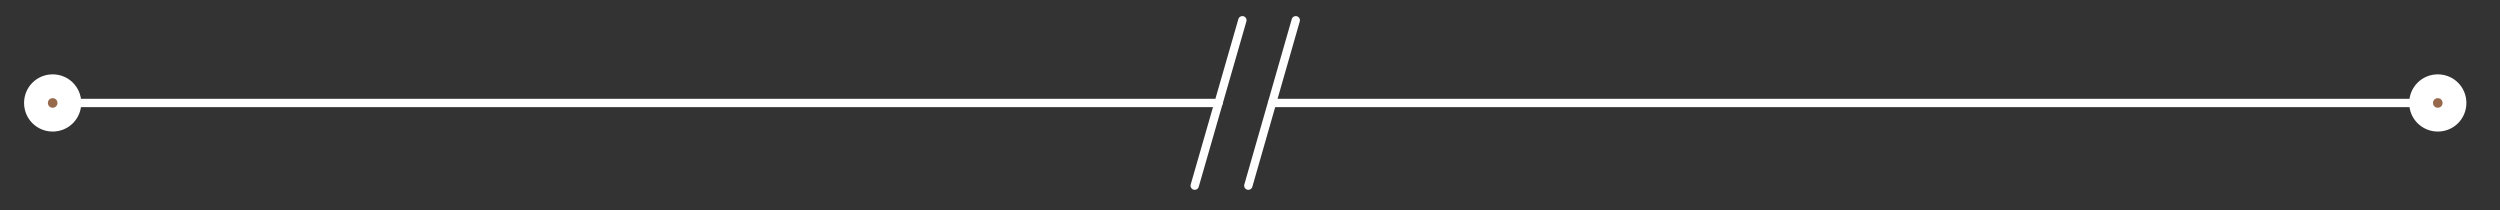 <?xml version="1.0" encoding="UTF-8"?>
<svg xmlns="http://www.w3.org/2000/svg" xmlns:xlink="http://www.w3.org/1999/xlink" version="1.1" id="Ebene_1" x="0px" y="0px" viewBox="0 0 104.9 8.82" style="enable-background:new 0 0 104.9 8.82;" xml:space="preserve">
<rect x="0" y="0" width="104.9" height="8.82" fill="#333333" stroke="none"/>
<style type="text/css">
	.st0{fill:none;stroke:#FFFFFF;stroke-width:0.35;stroke-linecap:round;}
	.st1{fill:#96694C;stroke:#FFFFFF;stroke-miterlimit:10;}
</style>
<line class="st0" x1="53.38" y1="4.32" x2="102.29" y2="4.32"></line>
<path class="st0" d="M53.38,4.32"></path>
<line class="st0" x1="2.21" y1="4.32" x2="51.13" y2="4.32"></line>
<g>
	<g>
		<path class="st1" d="M2.21,5.02c0.39,0,0.7-0.31,0.7-0.7s-0.31-0.7-0.7-0.7s-0.7,0.31-0.7,0.7S1.82,5.02,2.21,5.02"></path>
	</g>
	<g>
		<path class="st1" d="M102.29,5.02c0.39,0,0.7-0.31,0.7-0.7s-0.31-0.7-0.7-0.7s-0.7,0.31-0.7,0.7S101.9,5.02,102.29,5.02"></path>
	</g>
</g>
<g>
	<g>
		<line class="st0" x1="52.13" y1="0.85" x2="50.13" y2="7.79"></line>
	</g>
	<g>
		<line class="st0" x1="54.37" y1="0.85" x2="52.38" y2="7.79"></line>
	</g>
</g>
</svg>
